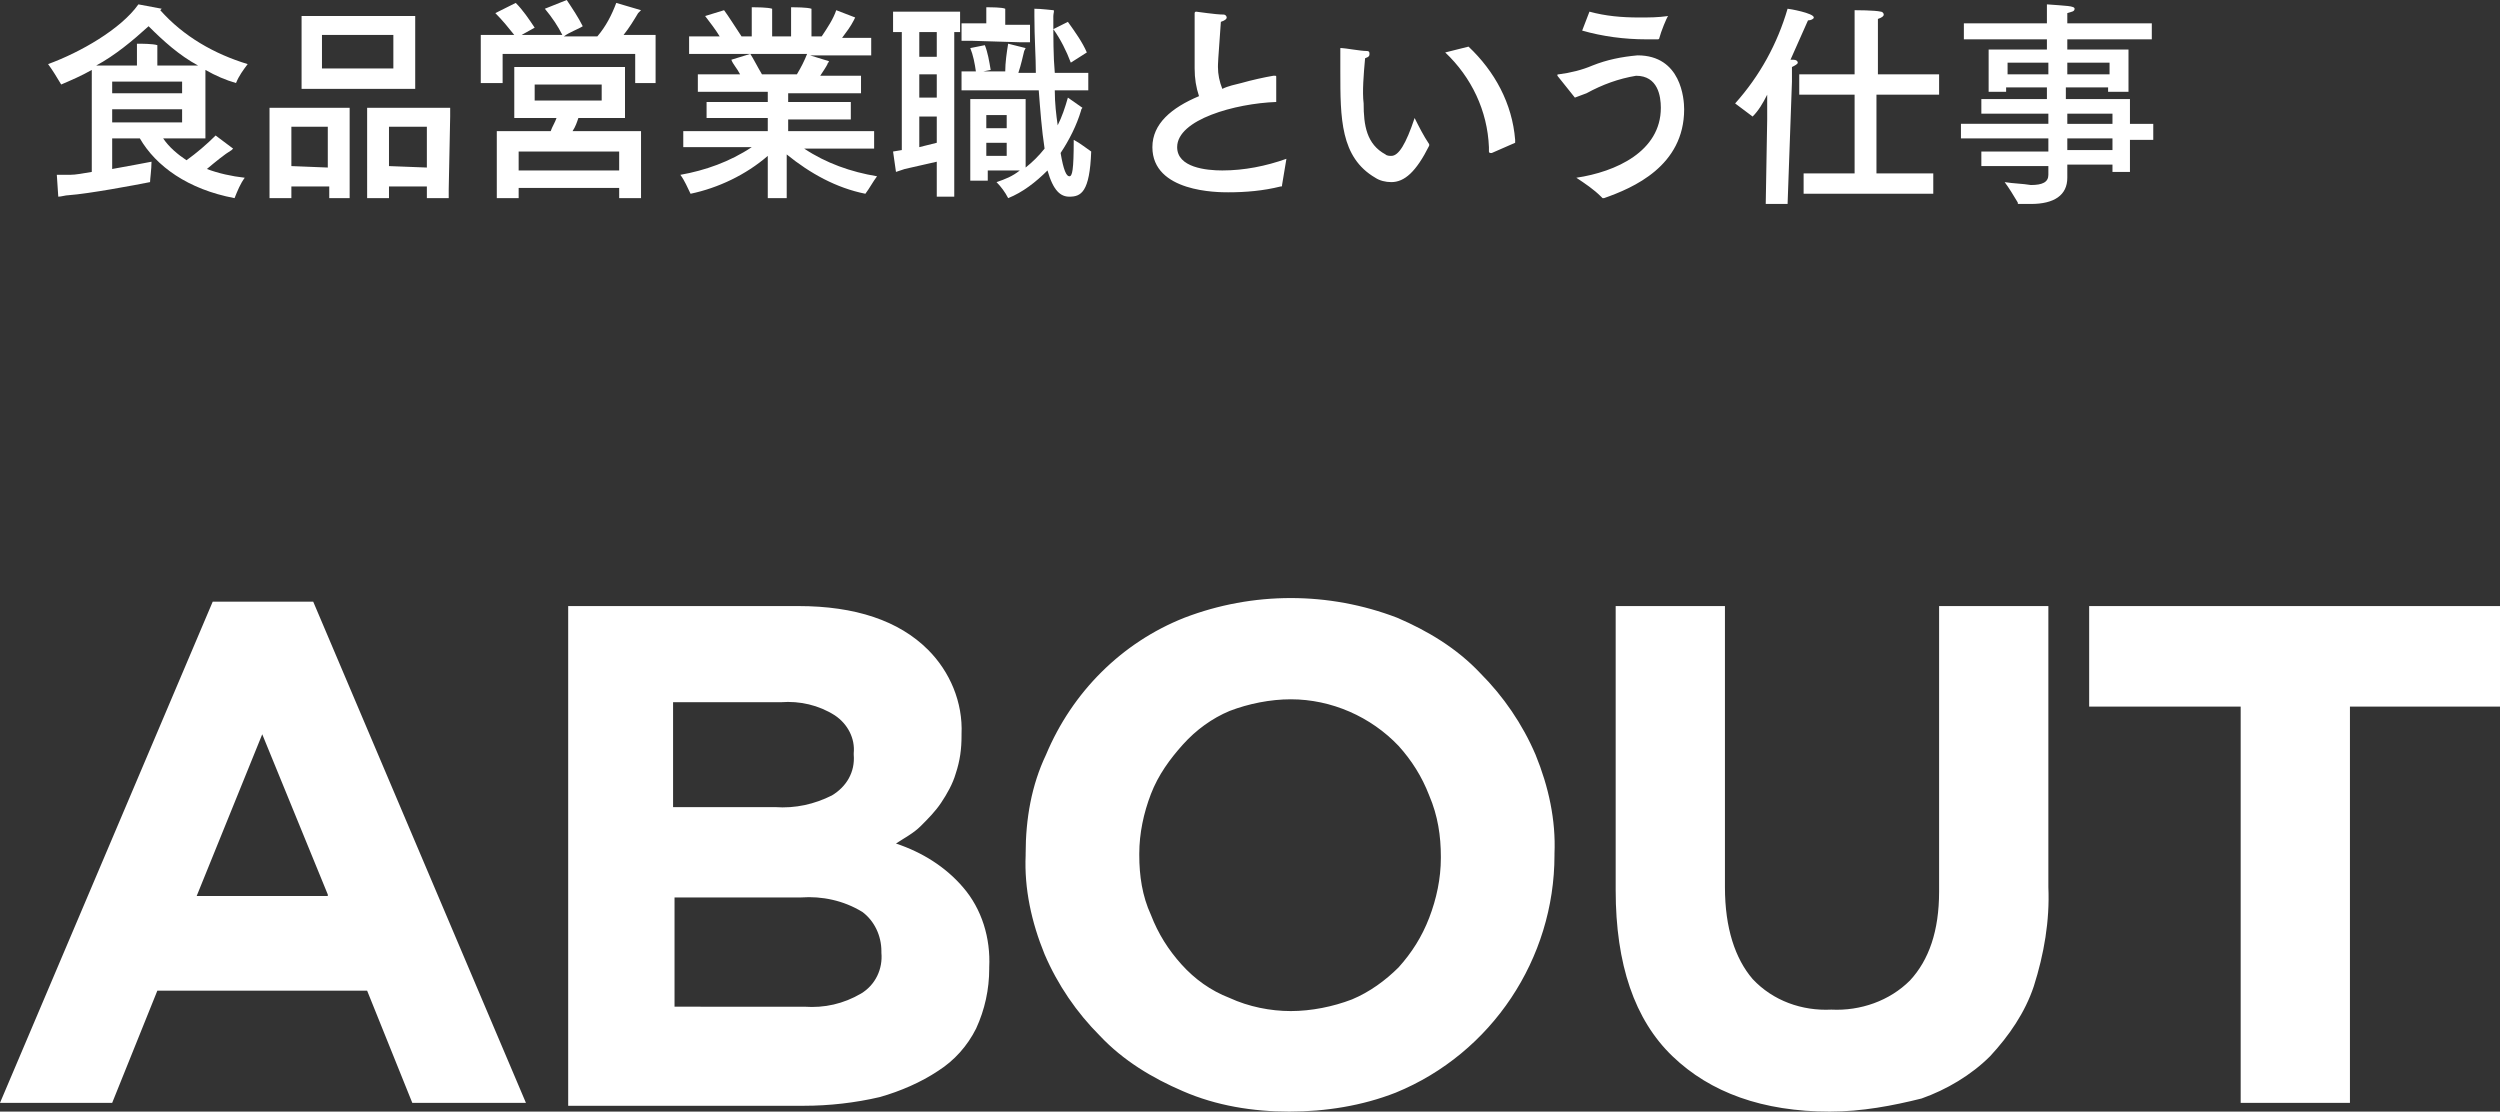 <?xml version="1.0" encoding="utf-8"?>
<!-- Generator: Adobe Illustrator 26.0.1, SVG Export Plug-In . SVG Version: 6.00 Build 0)  -->
<svg version="1.1" id="レイヤー_1" xmlns="http://www.w3.org/2000/svg" xmlns:xlink="http://www.w3.org/1999/xlink" x="0px"
	 y="0px" viewBox="0 0 171.6 76.3" style="enable-background:new 0 0 171.6 76.3;" xml:space="preserve">
<rect x="0" y="0" width="171.6" height="76.3" fill="#333333" stroke="none"/>
<style type="text/css">
	.st0{fill:#FFFFFF;}
</style>
<g id="レイヤー_2_00000176755338959399105210000001680067896080744102_">
	<g id="レイヤー_1-2">
		<path class="st0" d="M14.2,11.6c0.8,0.3,1.7,0.5,2.6,0.6c-0.3,0.4-0.5,0.9-0.7,1.4c-3.2-0.6-5.4-2.2-6.5-4.1H7.7v2.1
			c1.1-0.2,2.2-0.4,2.7-0.5c0,0.5-0.1,1.2-0.1,1.4c-1,0.2-4.2,0.8-5.6,0.9c-0.2,0-0.5,0.1-0.7,0.1L3.9,12c0.2,0,0.6,0,0.9,0
			c0.4,0,0.9-0.1,1.5-0.2V5c0-0.1,0-0.2,0-0.2c-0.7,0.4-1.4,0.7-2.1,1C3.9,5.3,3.6,4.8,3.3,4.4c2.2-0.8,5-2.4,6.2-4.1l1.6,0.3
			l-0.1,0.1c1.6,1.8,3.7,3,6,3.7c-0.3,0.4-0.6,0.8-0.8,1.3c-0.7-0.2-1.4-0.5-2.1-0.9v4.7h-2.9c0.4,0.6,1,1.1,1.6,1.5
			c0.7-0.5,1.4-1.1,2-1.7l1.2,0.9l-0.1,0.1C15.4,10.6,14.8,11.1,14.2,11.6z M6.6,4.5h2.8V3.4c0,0,0-0.2,0-0.4c0.3,0,1.1,0,1.4,0.1
			c0,0.1,0,0.2,0,0.3v1.1h2.8c-1.3-0.7-2.4-1.7-3.4-2.7C9.1,2.8,7.9,3.8,6.6,4.5z M7.7,6.4h4.8V5.6H7.7V6.4z M7.7,8.4h4.8V7.5H7.7
			V8.4z"/>
		<path class="st0" d="M24,8v5.6h-1.4v-0.8H20v0.8h-1.5c0-0.2,0-0.4,0-0.6V8c0-0.2,0-0.4,0-0.6H24C24,7.6,24,7.8,24,8z M22.5,11.5
			V8.7H20v2.7L22.5,11.5z M20.7,5.6v-4c0-0.2,0-0.3,0-0.5h7.8c0,0.2,0,0.3,0,0.5v4.5h-7.8C20.7,5.9,20.7,5.8,20.7,5.6z M22.1,2.4
			v2.3H27V2.4L22.1,2.4z M30.8,13v0.6h-1.5v-0.8h-2.6v0.8h-1.5c0-0.2,0-0.4,0-0.6V8c0-0.2,0-0.4,0-0.6h5.7c0,0.2,0,0.4,0,0.6
			L30.8,13z M29.3,11.5V8.7h-2.6v2.7L29.3,11.5z"/>
		<path class="st0" d="M45,5.3v0.4h-1.4v-2h-9.1v2H33c0-0.1,0-0.3,0-0.4V2.8c0-0.1,0-0.3,0-0.4h2.3c-0.4-0.5-0.8-1-1.3-1.5l1.4-0.7
			c0.5,0.5,0.9,1.1,1.3,1.7l-0.9,0.5h2.8c-0.3-0.6-0.7-1.2-1.2-1.8L38.9,0c0.4,0.6,0.8,1.2,1.1,1.8c-0.3,0.2-0.9,0.4-1.3,0.7h2.3
			c0.6-0.7,1-1.5,1.3-2.3L44,0.7c-0.1,0.1-0.1,0.1-0.2,0.2c-0.3,0.5-0.6,1-1,1.5H45c0,0.1,0,0.3,0,0.4L45,5.3z M44,9.5v4.1h-1.5
			v-0.7h-6.9v0.7h-1.5c0-0.2,0-0.3,0-0.5V9.5c0-0.2,0-0.3,0-0.5h3.7c0.1-0.3,0.3-0.6,0.4-0.9h-2.9c0-0.1,0-0.3,0-0.4V5
			c0-0.2,0-0.3,0-0.4h7.6c0,0.1,0,0.3,0,0.4v3.1h-3.2c-0.1,0.3-0.2,0.6-0.4,0.9H44C44,9.2,44,9.3,44,9.5z M42.5,11.7v-1.3h-6.9v1.3
			H42.5z M36.7,6.9h4.6V5.8h-4.6V6.9z"/>
		<path class="st0" d="M59.4,13.3c-2-0.4-3.8-1.4-5.4-2.7c0,0.9,0,2.3,0,2.5c0,0.2,0,0.3,0,0.5h-1.3c0-0.2,0-0.3,0-0.5
			c0-0.2,0-1.6,0-2.4c-1.5,1.3-3.4,2.2-5.3,2.6c-0.2-0.4-0.4-0.9-0.7-1.3c1.7-0.3,3.4-0.9,4.9-1.9h-3.4c-0.5,0-0.9,0-1.3,0V9
			c0.4,0,0.8,0,1.3,0h4.5V8.1h-3.2c-0.4,0-0.7,0-1,0V7c0.3,0,0.6,0,1,0h3.2V6.3H49c-0.5,0-0.8,0-1.1,0V5.1c0.3,0,0.7,0,1.1,0h1.8
			c-0.2-0.4-0.5-0.7-0.6-1l1.3-0.4h-3c-0.5,0-0.9,0-1.2,0V2.5c0.3,0,0.7,0,1.2,0h0.9c-0.3-0.5-0.7-1-1-1.4l1.3-0.4
			c0.3,0.4,0.8,1.2,1.2,1.8h0.7V0.9c0-0.1,0-0.2,0-0.4c0.3,0,1.1,0,1.4,0.1c0,0.1,0,0.2,0,0.3v1.6h1.3V0.9c0-0.1,0-0.3,0-0.4
			c0.3,0,1.1,0,1.4,0.1c0,0.1,0,0.2,0,0.3v1.6h0.7c0.4-0.6,0.8-1.2,1-1.8l1.3,0.5l-0.1,0.2c-0.2,0.4-0.5,0.8-0.8,1.2h0.8
			c0.5,0,0.9,0,1.2,0v1.2c-0.3,0-0.7,0-1.2,0h-3l1.3,0.4c0,0.1-0.1,0.1-0.1,0.2c-0.1,0.2-0.3,0.5-0.5,0.8H58c0.5,0,0.8,0,1.1,0v1.2
			c-0.3,0-0.7,0-1.1,0h-3.9V7h3.3c0.4,0,0.7,0,1,0v1.2c-0.3,0-0.6,0-1,0h-3.3V9h4.6c0.5,0,0.9,0,1.3,0v1.2c-0.4,0-0.8,0-1.3,0h-3.5
			c1.5,1,3.2,1.6,5,1.9C59.9,12.5,59.7,12.9,59.4,13.3z M52.3,5.1h2.4c0.3-0.5,0.5-0.9,0.7-1.4h-3.9C51.7,4,52,4.6,52.3,5.1z"/>
		<path class="st0" d="M65.5,12.7c0,0.3,0,0.6,0,0.8h-1.2c0-0.2,0-0.6,0-0.8v-1.6l-2.2,0.5l-0.6,0.2l-0.2-1.4l0.6-0.1V2.2
			c-0.2,0-0.4,0-0.6,0V0.8h4.6v1.4c-0.1,0-0.3,0-0.4,0V12.7z M64.3,2.2h-1.2v1.7h1.2V2.2z M63.1,6.7h1.2V5.1h-1.2V6.7z M64.3,9.8V8
			h-1.2v2.1C63.5,10,63.9,9.9,64.3,9.8z M74.9,10.4c-0.1,2.8-0.7,3.1-1.5,3.1c-0.6,0-1.1-0.4-1.5-1.8c-0.8,0.8-1.7,1.5-2.7,1.9
			c-0.2-0.4-0.5-0.8-0.8-1.1c0.6-0.2,1.1-0.4,1.6-0.8h-2.2v0.7h-1.2c0-0.2,0-0.3,0-0.5V7.3c0-0.2,0-0.3,0-0.5h3.8c0,0.2,0,0.3,0,0.5
			v4.2c0.5-0.4,0.9-0.8,1.3-1.3c-0.2-1.3-0.3-2.7-0.4-4h-4.3c-0.4,0-0.7,0-1,0V4.9c0.3,0,0.7,0,1,0h2C69,4.3,69.1,3.6,69.2,3
			l1.2,0.3l-0.1,0.2c-0.1,0.4-0.2,0.9-0.4,1.5h1.2c0-1.1-0.1-2.4-0.1-3.9c0-0.2,0-0.4,0-0.5c0.5,0,1.2,0.1,1.3,0.1s0,0.2,0,0.4
			c0,1.5,0,2.8,0.1,3.9h1.3c0.3,0,0.7,0,1,0v1.2c-0.3,0-0.6,0-1,0h-1.3c0,0.9,0.1,1.7,0.2,2.4c0.3-0.6,0.5-1.2,0.7-1.9l1,0.7
			c0,0-0.1,0.1-0.1,0.2c-0.3,1-0.8,2-1.4,2.9c0.2,1.2,0.4,1.6,0.6,1.6s0.3-0.4,0.3-2.5C74.1,9.8,74.6,10.2,74.9,10.4z M66.7,2.8
			c-0.2,0-0.4,0-0.7,0V1.6h1.7V0.9c0-0.1,0-0.2,0-0.4c0.3,0,1.1,0,1.3,0.1c0,0.1,0,0.2,0,0.3v0.8h1.7v1.2c-0.2,0-0.4,0-0.7,0
			L66.7,2.8z M66.6,3.3l1-0.2c0.2,0.5,0.3,1.1,0.4,1.7l-1,0.2C66.9,4.3,66.8,3.8,66.6,3.3z M67.7,7.9v0.9h1.4V7.9H67.7z M69.1,10.7
			V9.8h-1.4v0.9H69.1z M73.5,4.3c-0.3-0.8-0.7-1.6-1.2-2.3l1-0.5c0.5,0.7,1,1.4,1.3,2.1L73.5,4.3z"/>
		<path class="st0" d="M87.6,7c-2.8,0.1-6.8,1.2-6.8,3.1c0,1.4,2,1.6,3.1,1.6c1.5,0,3-0.3,4.4-0.8c-0.1,0.6-0.2,1.2-0.3,1.8
			c0,0.1,0,0.1-0.1,0.1c-1.2,0.3-2.4,0.4-3.6,0.4c-0.7,0-5.2,0-5.2-3.1c0-1.6,1.3-2.7,3.2-3.5C82.1,6,82,5.4,82,4.7
			c0-0.5,0-1.1,0-1.8c0-0.6,0-1.3,0-1.9V0.9c0,0,0-0.1,0.1-0.1s1.3,0.2,1.9,0.2c0.1,0,0.2,0.1,0.2,0.2c0,0.1-0.1,0.2-0.4,0.3
			c-0.2,2.7-0.2,2.9-0.2,3.1c0,0.5,0.1,1,0.3,1.5c0.4-0.2,0.9-0.3,1.3-0.4c0.7-0.2,1.6-0.4,2.2-0.5h0.1c0.1,0,0.1,0,0.1,0.1L87.6,7z
			 M93.6,7.1c0,1.5,0.2,2.8,1.5,3.5c0.1,0.1,0.3,0.1,0.4,0.1c0.5,0,1-0.8,1.6-2.6c0.3,0.6,0.6,1.2,1,1.8c0,0,0,0,0,0.1V10
			c-0.9,1.8-1.7,2.5-2.6,2.5c-0.4,0-0.8-0.1-1.1-0.3C92,10.8,92,8.1,92,4.9V3.4c0-0.1,0-0.1,0-0.1h0.1c0.2,0,1.3,0.2,1.7,0.2
			c0.2,0,0.2,0.1,0.2,0.2S94,3.9,93.7,4C93.6,5.1,93.5,6.3,93.6,7.1L93.6,7.1z M100.8,3.2c1.8,1.7,3,3.9,3.2,6.4v0.2l-1.6,0.7h-0.1
			c0,0-0.1,0-0.1-0.1v-0.3c-0.1-2.5-1.2-4.8-3-6.5L100.8,3.2z M106.9,5.2C106.9,5.2,106.9,5.2,106.9,5.2c0-0.1,0-0.1,0.1-0.1
			c0.8-0.1,1.6-0.3,2.3-0.6c1-0.4,2-0.6,3.1-0.7c3,0,3.2,3,3.2,3.7c0,3.9-3.5,5.4-5.5,6.1H110c0,0,0,0-0.1-0.1
			c-0.5-0.5-1.1-0.9-1.7-1.3c2.7-0.4,5.8-1.8,5.8-4.8c0-0.8-0.2-2.2-1.7-2.2c-1.2,0.2-2.3,0.6-3.4,1.2c-0.3,0.1-0.5,0.2-0.8,0.3
			L106.9,5.2z M109.1,0.8c1.1,0.3,2.2,0.4,3.4,0.4c0.7,0,1.3,0,2-0.1c-0.1,0.1-0.5,1.1-0.6,1.5c0,0,0,0.1-0.1,0.1H113
			c-1.5,0-3-0.2-4.4-0.6L109.1,0.8z M122.7,14h-1.5l0.1-5.8V6.5c-0.3,0.6-0.6,1.1-1,1.5l0,0c-0.4-0.3-0.8-0.6-1.2-0.9
			c1.7-1.9,2.9-4.1,3.6-6.5c0.1,0,1.8,0.3,1.8,0.6c0,0.1-0.2,0.2-0.4,0.2c-0.4,0.9-0.8,1.8-1.2,2.7h0.2c0.2,0,0.3,0.1,0.3,0.2
			s-0.2,0.2-0.4,0.3v1L122.7,14z M133,6.5h-4.2v5.4h3.9v1.4h-8.9v-1.4h3.5V6.5h-3.8V5.1h3.8V2c0-0.3,0-0.8,0-1.3c0,0,1.4,0,1.8,0.1
			c0.1,0,0.2,0.1,0.2,0.2s-0.1,0.2-0.4,0.3v3.8h4.2V6.5z M147.7,2.7h-5.8v0.7h4.2v2.9h-1.4V6h-2.9v0.8h4.4v1.7h1.6v1.1h-1.6v2.2H145
			v-0.5h-3.1v0.9c0,1.2-0.9,1.8-2.5,1.8c-0.2,0-0.5,0-0.8,0c-0.1,0-0.1,0-0.1-0.1c-0.3-0.5-0.6-1-0.9-1.4c0.6,0.1,1.2,0.1,1.8,0.2
			c0.8,0,1.2-0.2,1.2-0.7v-0.6h-4.6v-1h4.6V9.5h-6v-1h6V7.8H136v-1h4.5V6h-2.8v0.3h-1.2V3.4h4V2.7h-5.7V1.6h5.7V1.4c0,0,0-0.5,0-1.1
			c1.3,0.1,1.9,0.1,1.9,0.3s-0.2,0.2-0.5,0.3v0.7h5.8L147.7,2.7z M137.8,4.3v0.8h2.8V4.3L137.8,4.3z M141.9,4.3v0.8h2.9V4.3
			L141.9,4.3z M141.9,7.8v0.7h3.1V7.8L141.9,7.8z M141.9,9.5v0.8h3.1V9.5H141.9z M14.6,41.3h6.9l14.6,34.4h-7.8l-3.1-7.7H10.8
			l-3.1,7.7H0L14.6,41.3z M22.5,61.4L18,50.4l-4.5,11.1H22.5z M39,41.6h15.8c3.9,0,6.9,1,8.9,3c1.5,1.5,2.4,3.6,2.3,5.8v0.1
			c0,0.9-0.1,1.7-0.4,2.6c-0.2,0.7-0.6,1.4-1,2c-0.4,0.6-0.9,1.1-1.4,1.6c-0.5,0.5-1.1,0.8-1.7,1.2c1.8,0.6,3.4,1.6,4.6,3
			c1.3,1.5,1.9,3.5,1.8,5.5v0.1c0,1.4-0.3,2.8-0.9,4.1c-0.6,1.2-1.5,2.2-2.6,2.9c-1.2,0.8-2.6,1.4-4,1.8c-1.7,0.4-3.5,0.6-5.2,0.6
			H39V41.6z M53.2,55.4c1.4,0.1,2.7-0.2,3.9-0.8c1-0.6,1.6-1.6,1.5-2.8v-0.1c0.1-1-0.4-2-1.3-2.6c-1.1-0.7-2.4-1-3.7-0.9h-7.4v7.2
			L53.2,55.4z M55.2,69.1c1.4,0.1,2.7-0.2,3.9-0.9c1-0.6,1.5-1.7,1.4-2.8v-0.1c0-1.1-0.5-2.1-1.3-2.7c-1.3-0.8-2.8-1.1-4.2-1h-8.7
			v7.5H55.2z M88.5,76.3c-2.5,0-5-0.4-7.3-1.4c-2.1-0.9-4.1-2.1-5.7-3.8c-1.6-1.6-2.9-3.5-3.8-5.6c-0.9-2.2-1.4-4.5-1.3-6.8v-0.1
			c0-2.4,0.4-4.7,1.4-6.8c1.8-4.3,5.2-7.7,9.5-9.4c4.7-1.8,9.9-1.8,14.6,0c2.1,0.9,4.1,2.1,5.7,3.8c1.6,1.6,2.9,3.5,3.8,5.6
			c0.9,2.2,1.4,4.5,1.3,6.8v0.1c0,7.1-4.3,13.6-10.9,16.3C93.5,75.9,91,76.3,88.5,76.3z M88.6,69.4c1.4,0,2.9-0.3,4.2-0.8
			c1.2-0.5,2.3-1.3,3.2-2.2c0.9-1,1.6-2.1,2.1-3.4c0.5-1.3,0.8-2.7,0.8-4.1v-0.1c0-1.4-0.2-2.8-0.8-4.2c-0.5-1.3-1.2-2.4-2.1-3.4
			c-1.9-2-4.6-3.2-7.4-3.2c-1.4,0-2.9,0.3-4.2,0.8c-1.2,0.5-2.3,1.3-3.2,2.3c-0.9,1-1.7,2.1-2.2,3.4c-0.5,1.3-0.8,2.7-0.8,4.1v0.1
			c0,1.4,0.2,2.8,0.8,4.1c0.5,1.3,1.2,2.4,2.1,3.4c0.9,1,2,1.8,3.3,2.3C85.7,69.1,87.2,69.4,88.6,69.4z M125.6,76.3
			c-4.6,0-8.2-1.3-10.8-3.8s-3.9-6.3-3.9-11.4V41.6h7.5v19.3c0,2.8,0.7,4.9,1.9,6.3c1.4,1.5,3.4,2.2,5.4,2.1c2,0.1,4-0.6,5.4-2
			c1.3-1.4,2-3.4,2-6.1V41.6h7.5v19.3c0.1,2.3-0.3,4.6-1,6.8c-0.6,1.8-1.7,3.4-3,4.8c-1.3,1.3-3,2.3-4.7,2.9
			C129.9,75.9,127.8,76.3,125.6,76.3L125.6,76.3z M153.8,48.5h-10.4v-6.9h28.3v6.9h-10.4v27.2h-7.5L153.8,48.5z"/>
	</g>
</g>
</svg>
